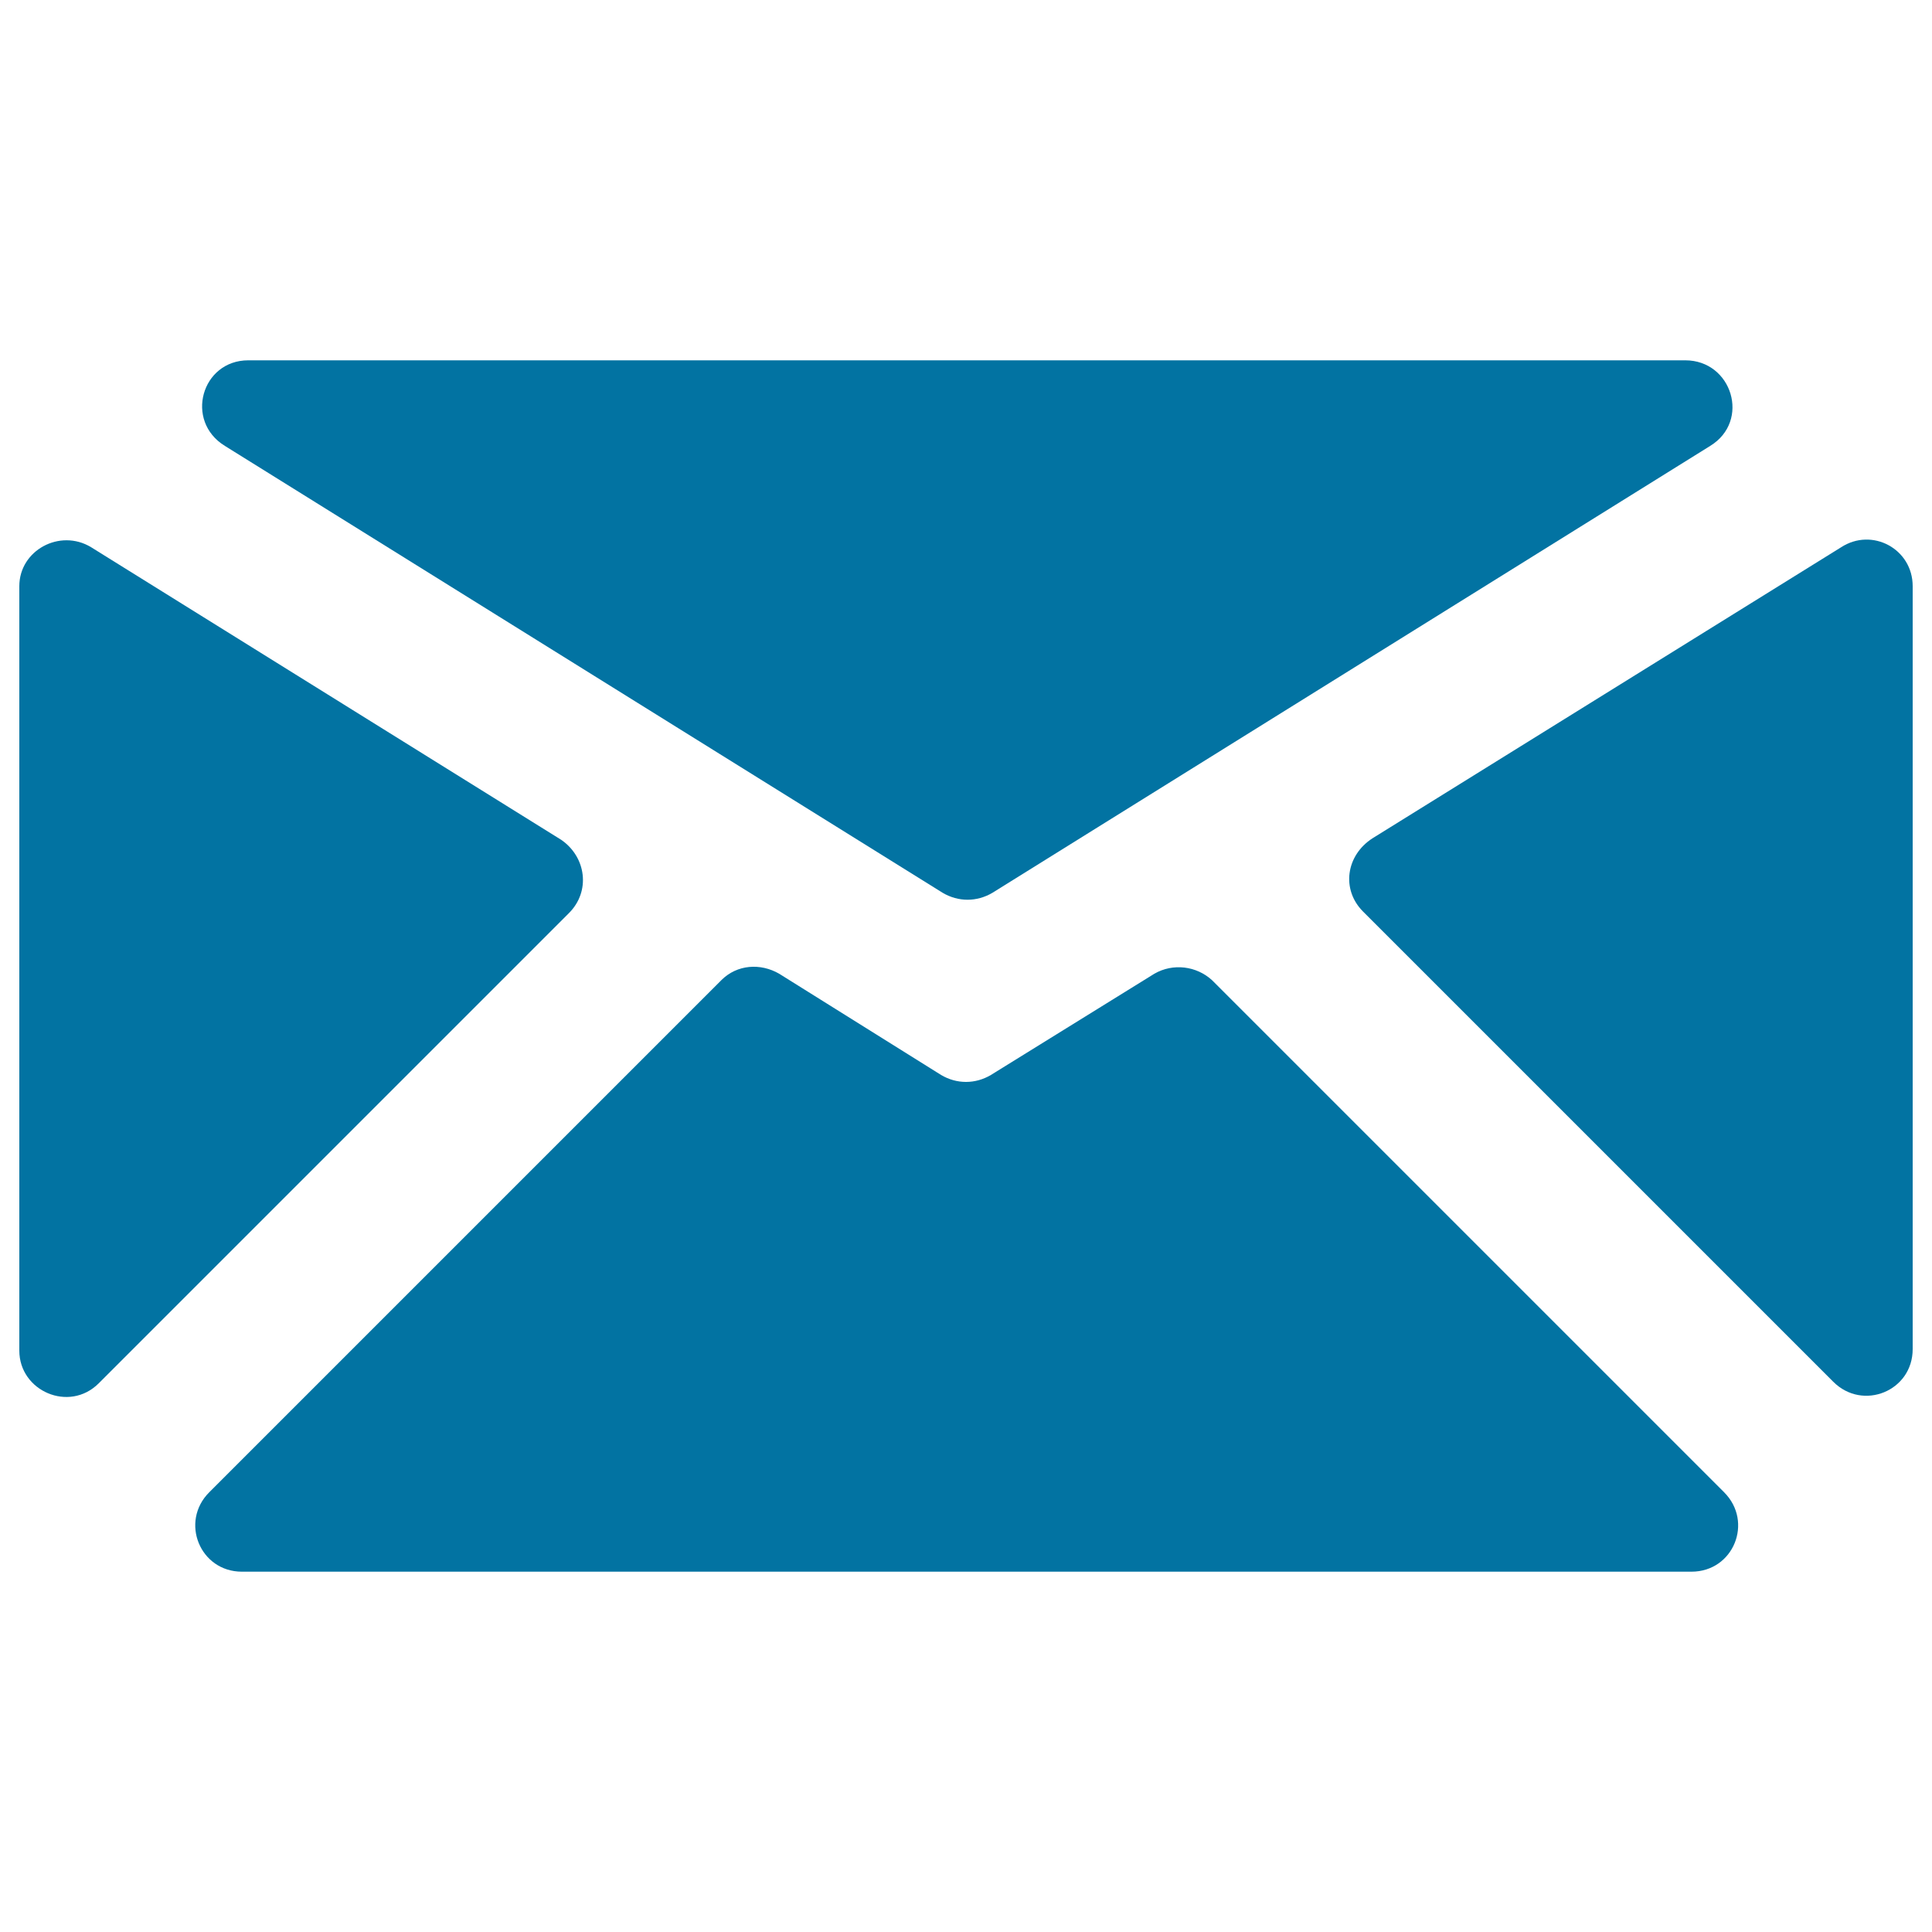 <svg xmlns="http://www.w3.org/2000/svg" viewBox="0 0 1000 1000" style="fill:#0273a2">
<title>New Email Filled Back Envelope SVG icon</title>
<g><path d="M51.1,716l243.4-243.4c11.3-11.3,8.9-29-4-37.9L47.1,283.2C31,273.5,10,284.8,10,303.4v395.7C10,720,35.8,731.3,51.1,716z"/><path d="M705.5,471.8l243.4,243.4c15.3,15.3,41.1,4.8,41.1-16.9V303.4c0-19.3-21-30.6-37.1-20.1L710.4,433.9C696.6,442.8,694.2,460.5,705.5,471.8z"/><path d="M116.4,230.8l371.5,231.3c8.1,4.8,17.7,4.8,25.8,0l371.5-231.3c21-12.9,11.3-44.3-12.9-44.3H128.5C104.3,186.5,95.4,217.9,116.4,230.8z"/><path d="M597.5,504l-84.6,52.4c-8.1,4.8-17.7,4.8-25.8,0L403.3,504c-9.7-5.6-21.7-4.8-29.8,3.2L108.3,772.4c-15.3,15.3-4.8,41.1,16.9,41.1h750.3c21.8,0,32.2-25.8,16.9-41.1L627.3,507.3C619.3,500,607.2,498.4,597.5,504z"/></g>
</svg>